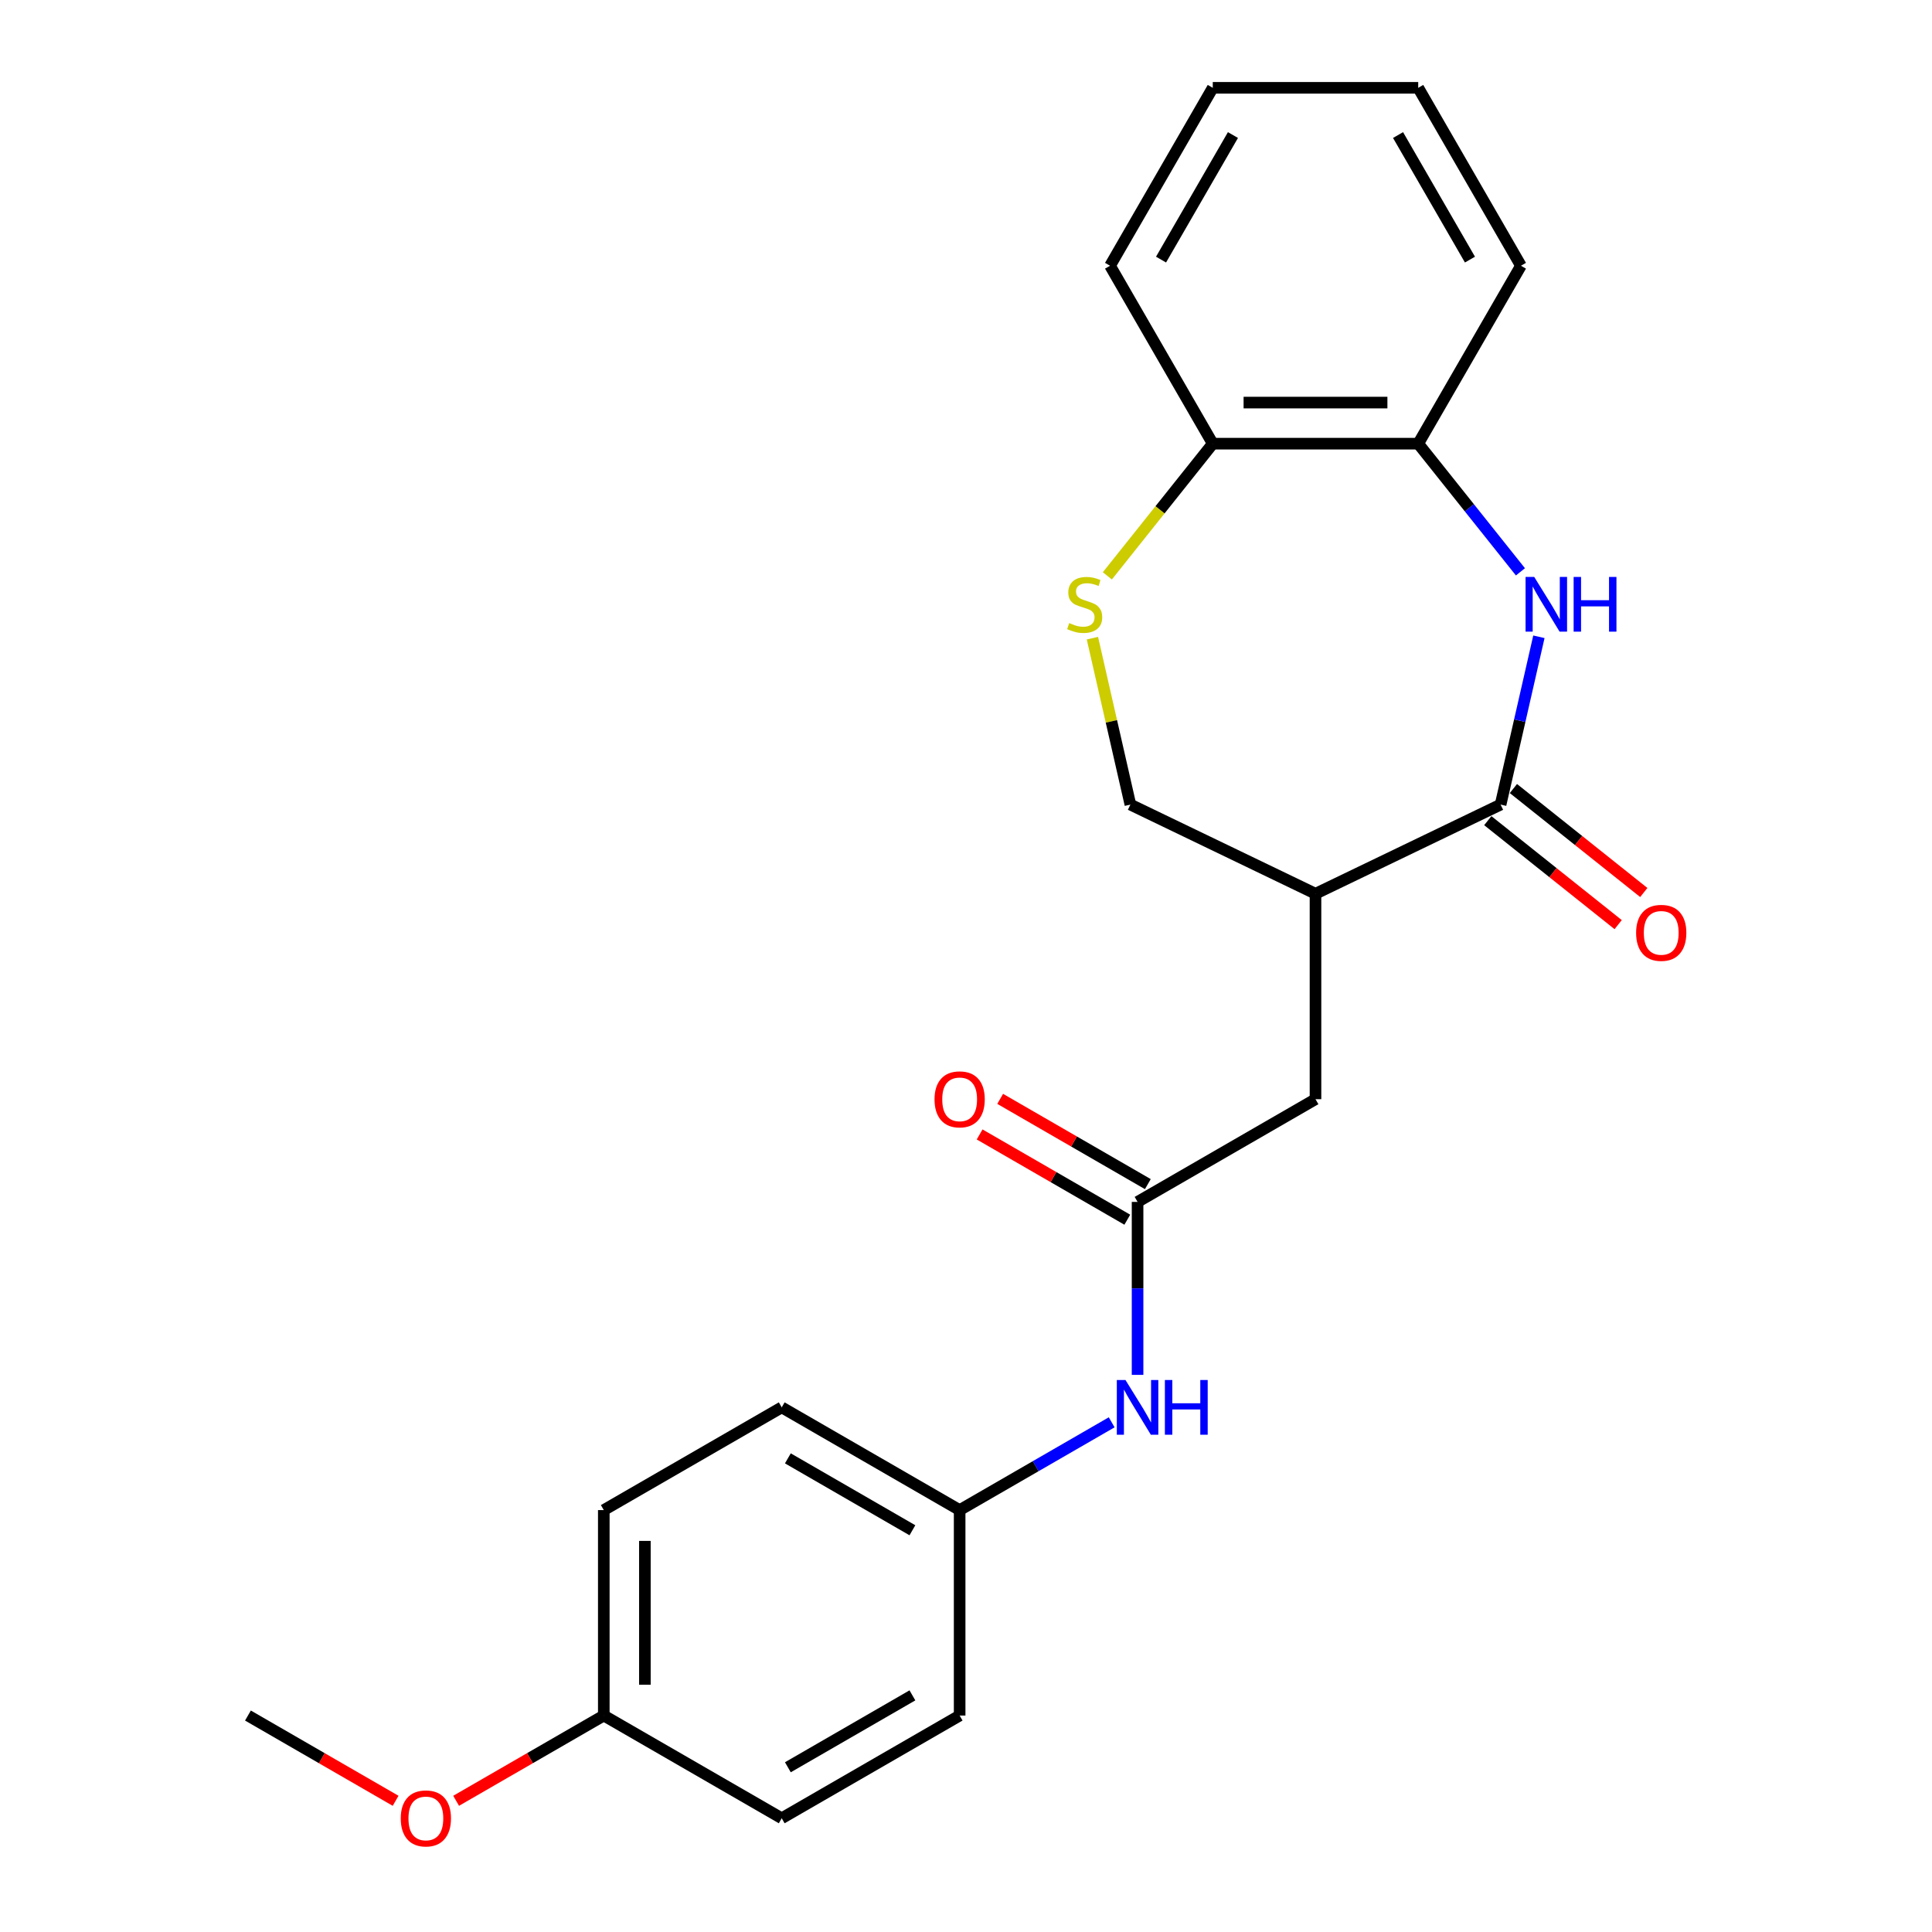 <?xml version='1.0' encoding='iso-8859-1'?>
<svg version='1.1' baseProfile='full'
              xmlns='http://www.w3.org/2000/svg'
                      xmlns:rdkit='http://www.rdkit.org/xml'
                      xmlns:xlink='http://www.w3.org/1999/xlink'
                  xml:space='preserve'
width='1000px' height='1000px' viewBox='0 0 1000 1000'>
<!-- END OF HEADER -->
<rect style='opacity:1.0;fill:#FFFFFF;stroke:none' width='1000' height='1000' x='0' y='0'> </rect>
<path class='bond-0' d='M 776.708,416.457 L 786.62,373.029' style='fill:none;fill-rule:evenodd;stroke:#000000;stroke-width:6px;stroke-linecap:butt;stroke-linejoin:miter;stroke-opacity:1' />
<path class='bond-0' d='M 786.62,373.029 L 796.532,329.601' style='fill:none;fill-rule:evenodd;stroke:#0000FF;stroke-width:6px;stroke-linecap:butt;stroke-linejoin:miter;stroke-opacity:1' />
<path class='bond-1' d='M 776.708,416.457 L 680.898,462.597' style='fill:none;fill-rule:evenodd;stroke:#000000;stroke-width:6px;stroke-linecap:butt;stroke-linejoin:miter;stroke-opacity:1' />
<path class='bond-9' d='M 770.078,424.771 L 803.819,451.679' style='fill:none;fill-rule:evenodd;stroke:#000000;stroke-width:6px;stroke-linecap:butt;stroke-linejoin:miter;stroke-opacity:1' />
<path class='bond-9' d='M 803.819,451.679 L 837.56,478.586' style='fill:none;fill-rule:evenodd;stroke:#FF0000;stroke-width:6px;stroke-linecap:butt;stroke-linejoin:miter;stroke-opacity:1' />
<path class='bond-9' d='M 783.338,408.143 L 817.079,435.051' style='fill:none;fill-rule:evenodd;stroke:#000000;stroke-width:6px;stroke-linecap:butt;stroke-linejoin:miter;stroke-opacity:1' />
<path class='bond-9' d='M 817.079,435.051 L 850.82,461.958' style='fill:none;fill-rule:evenodd;stroke:#FF0000;stroke-width:6px;stroke-linecap:butt;stroke-linejoin:miter;stroke-opacity:1' />
<path class='bond-4' d='M 786.973,295.981 L 760.521,262.812' style='fill:none;fill-rule:evenodd;stroke:#0000FF;stroke-width:6px;stroke-linecap:butt;stroke-linejoin:miter;stroke-opacity:1' />
<path class='bond-4' d='M 760.521,262.812 L 734.069,229.642' style='fill:none;fill-rule:evenodd;stroke:#000000;stroke-width:6px;stroke-linecap:butt;stroke-linejoin:miter;stroke-opacity:1' />
<path class='bond-5' d='M 680.898,462.597 L 680.898,568.938' style='fill:none;fill-rule:evenodd;stroke:#000000;stroke-width:6px;stroke-linecap:butt;stroke-linejoin:miter;stroke-opacity:1' />
<path class='bond-6' d='M 680.898,462.597 L 585.089,416.457' style='fill:none;fill-rule:evenodd;stroke:#000000;stroke-width:6px;stroke-linecap:butt;stroke-linejoin:miter;stroke-opacity:1' />
<path class='bond-2' d='M 565.429,330.321 L 575.259,373.389' style='fill:none;fill-rule:evenodd;stroke:#CCCC00;stroke-width:6px;stroke-linecap:butt;stroke-linejoin:miter;stroke-opacity:1' />
<path class='bond-2' d='M 575.259,373.389 L 585.089,416.457' style='fill:none;fill-rule:evenodd;stroke:#000000;stroke-width:6px;stroke-linecap:butt;stroke-linejoin:miter;stroke-opacity:1' />
<path class='bond-23' d='M 573.164,298.063 L 600.446,263.853' style='fill:none;fill-rule:evenodd;stroke:#CCCC00;stroke-width:6px;stroke-linecap:butt;stroke-linejoin:miter;stroke-opacity:1' />
<path class='bond-23' d='M 600.446,263.853 L 627.728,229.642' style='fill:none;fill-rule:evenodd;stroke:#000000;stroke-width:6px;stroke-linecap:butt;stroke-linejoin:miter;stroke-opacity:1' />
<path class='bond-3' d='M 588.805,622.108 L 680.898,568.938' style='fill:none;fill-rule:evenodd;stroke:#000000;stroke-width:6px;stroke-linecap:butt;stroke-linejoin:miter;stroke-opacity:1' />
<path class='bond-8' d='M 588.805,622.108 L 588.805,666.869' style='fill:none;fill-rule:evenodd;stroke:#000000;stroke-width:6px;stroke-linecap:butt;stroke-linejoin:miter;stroke-opacity:1' />
<path class='bond-8' d='M 588.805,666.869 L 588.805,711.63' style='fill:none;fill-rule:evenodd;stroke:#0000FF;stroke-width:6px;stroke-linecap:butt;stroke-linejoin:miter;stroke-opacity:1' />
<path class='bond-10' d='M 594.122,612.899 L 555.904,590.834' style='fill:none;fill-rule:evenodd;stroke:#000000;stroke-width:6px;stroke-linecap:butt;stroke-linejoin:miter;stroke-opacity:1' />
<path class='bond-10' d='M 555.904,590.834 L 517.686,568.769' style='fill:none;fill-rule:evenodd;stroke:#FF0000;stroke-width:6px;stroke-linecap:butt;stroke-linejoin:miter;stroke-opacity:1' />
<path class='bond-10' d='M 583.488,631.317 L 545.27,609.252' style='fill:none;fill-rule:evenodd;stroke:#000000;stroke-width:6px;stroke-linecap:butt;stroke-linejoin:miter;stroke-opacity:1' />
<path class='bond-10' d='M 545.27,609.252 L 507.052,587.187' style='fill:none;fill-rule:evenodd;stroke:#FF0000;stroke-width:6px;stroke-linecap:butt;stroke-linejoin:miter;stroke-opacity:1' />
<path class='bond-7' d='M 734.069,229.642 L 627.728,229.642' style='fill:none;fill-rule:evenodd;stroke:#000000;stroke-width:6px;stroke-linecap:butt;stroke-linejoin:miter;stroke-opacity:1' />
<path class='bond-7' d='M 718.118,208.374 L 643.679,208.374' style='fill:none;fill-rule:evenodd;stroke:#000000;stroke-width:6px;stroke-linecap:butt;stroke-linejoin:miter;stroke-opacity:1' />
<path class='bond-18' d='M 734.069,229.642 L 787.239,137.548' style='fill:none;fill-rule:evenodd;stroke:#000000;stroke-width:6px;stroke-linecap:butt;stroke-linejoin:miter;stroke-opacity:1' />
<path class='bond-19' d='M 627.728,229.642 L 574.558,137.548' style='fill:none;fill-rule:evenodd;stroke:#000000;stroke-width:6px;stroke-linecap:butt;stroke-linejoin:miter;stroke-opacity:1' />
<path class='bond-11' d='M 575.406,736.184 L 536.058,758.902' style='fill:none;fill-rule:evenodd;stroke:#0000FF;stroke-width:6px;stroke-linecap:butt;stroke-linejoin:miter;stroke-opacity:1' />
<path class='bond-11' d='M 536.058,758.902 L 496.711,781.619' style='fill:none;fill-rule:evenodd;stroke:#000000;stroke-width:6px;stroke-linecap:butt;stroke-linejoin:miter;stroke-opacity:1' />
<path class='bond-13' d='M 496.711,781.619 L 496.711,887.96' style='fill:none;fill-rule:evenodd;stroke:#000000;stroke-width:6px;stroke-linecap:butt;stroke-linejoin:miter;stroke-opacity:1' />
<path class='bond-14' d='M 496.711,781.619 L 404.617,728.449' style='fill:none;fill-rule:evenodd;stroke:#000000;stroke-width:6px;stroke-linecap:butt;stroke-linejoin:miter;stroke-opacity:1' />
<path class='bond-14' d='M 472.263,792.062 L 407.797,754.843' style='fill:none;fill-rule:evenodd;stroke:#000000;stroke-width:6px;stroke-linecap:butt;stroke-linejoin:miter;stroke-opacity:1' />
<path class='bond-12' d='M 312.523,887.96 L 312.523,781.619' style='fill:none;fill-rule:evenodd;stroke:#000000;stroke-width:6px;stroke-linecap:butt;stroke-linejoin:miter;stroke-opacity:1' />
<path class='bond-12' d='M 333.791,872.009 L 333.791,797.57' style='fill:none;fill-rule:evenodd;stroke:#000000;stroke-width:6px;stroke-linecap:butt;stroke-linejoin:miter;stroke-opacity:1' />
<path class='bond-17' d='M 312.523,887.96 L 274.306,910.025' style='fill:none;fill-rule:evenodd;stroke:#000000;stroke-width:6px;stroke-linecap:butt;stroke-linejoin:miter;stroke-opacity:1' />
<path class='bond-17' d='M 274.306,910.025 L 236.088,932.09' style='fill:none;fill-rule:evenodd;stroke:#FF0000;stroke-width:6px;stroke-linecap:butt;stroke-linejoin:miter;stroke-opacity:1' />
<path class='bond-25' d='M 312.523,887.96 L 404.617,941.13' style='fill:none;fill-rule:evenodd;stroke:#000000;stroke-width:6px;stroke-linecap:butt;stroke-linejoin:miter;stroke-opacity:1' />
<path class='bond-16' d='M 496.711,887.96 L 404.617,941.13' style='fill:none;fill-rule:evenodd;stroke:#000000;stroke-width:6px;stroke-linecap:butt;stroke-linejoin:miter;stroke-opacity:1' />
<path class='bond-16' d='M 472.263,877.517 L 407.797,914.736' style='fill:none;fill-rule:evenodd;stroke:#000000;stroke-width:6px;stroke-linecap:butt;stroke-linejoin:miter;stroke-opacity:1' />
<path class='bond-15' d='M 404.617,728.449 L 312.523,781.619' style='fill:none;fill-rule:evenodd;stroke:#000000;stroke-width:6px;stroke-linecap:butt;stroke-linejoin:miter;stroke-opacity:1' />
<path class='bond-20' d='M 204.771,932.09 L 166.553,910.025' style='fill:none;fill-rule:evenodd;stroke:#FF0000;stroke-width:6px;stroke-linecap:butt;stroke-linejoin:miter;stroke-opacity:1' />
<path class='bond-20' d='M 166.553,910.025 L 128.336,887.96' style='fill:none;fill-rule:evenodd;stroke:#000000;stroke-width:6px;stroke-linecap:butt;stroke-linejoin:miter;stroke-opacity:1' />
<path class='bond-21' d='M 787.239,137.548 L 734.069,45.455' style='fill:none;fill-rule:evenodd;stroke:#000000;stroke-width:6px;stroke-linecap:butt;stroke-linejoin:miter;stroke-opacity:1' />
<path class='bond-21' d='M 760.845,134.368 L 723.626,69.903' style='fill:none;fill-rule:evenodd;stroke:#000000;stroke-width:6px;stroke-linecap:butt;stroke-linejoin:miter;stroke-opacity:1' />
<path class='bond-24' d='M 574.558,137.548 L 627.728,45.455' style='fill:none;fill-rule:evenodd;stroke:#000000;stroke-width:6px;stroke-linecap:butt;stroke-linejoin:miter;stroke-opacity:1' />
<path class='bond-24' d='M 600.952,134.368 L 638.171,69.903' style='fill:none;fill-rule:evenodd;stroke:#000000;stroke-width:6px;stroke-linecap:butt;stroke-linejoin:miter;stroke-opacity:1' />
<path class='bond-22' d='M 734.069,45.455 L 627.728,45.455' style='fill:none;fill-rule:evenodd;stroke:#000000;stroke-width:6px;stroke-linecap:butt;stroke-linejoin:miter;stroke-opacity:1' />
<path  class='atom-1' d='M 794.111 298.623
L 803.391 313.623
Q 804.311 315.103, 805.791 317.783
Q 807.271 320.463, 807.351 320.623
L 807.351 298.623
L 811.111 298.623
L 811.111 326.943
L 807.231 326.943
L 797.271 310.543
Q 796.111 308.623, 794.871 306.423
Q 793.671 304.223, 793.311 303.543
L 793.311 326.943
L 789.631 326.943
L 789.631 298.623
L 794.111 298.623
' fill='#0000FF'/>
<path  class='atom-1' d='M 814.511 298.623
L 818.351 298.623
L 818.351 310.663
L 832.831 310.663
L 832.831 298.623
L 836.671 298.623
L 836.671 326.943
L 832.831 326.943
L 832.831 313.863
L 818.351 313.863
L 818.351 326.943
L 814.511 326.943
L 814.511 298.623
' fill='#0000FF'/>
<path  class='atom-3' d='M 553.426 322.503
Q 553.746 322.623, 555.066 323.183
Q 556.386 323.743, 557.826 324.103
Q 559.306 324.423, 560.746 324.423
Q 563.426 324.423, 564.986 323.143
Q 566.546 321.823, 566.546 319.543
Q 566.546 317.983, 565.746 317.023
Q 564.986 316.063, 563.786 315.543
Q 562.586 315.023, 560.586 314.423
Q 558.066 313.663, 556.546 312.943
Q 555.066 312.223, 553.986 310.703
Q 552.946 309.183, 552.946 306.623
Q 552.946 303.063, 555.346 300.863
Q 557.786 298.663, 562.586 298.663
Q 565.866 298.663, 569.586 300.223
L 568.666 303.303
Q 565.266 301.903, 562.706 301.903
Q 559.946 301.903, 558.426 303.063
Q 556.906 304.183, 556.946 306.143
Q 556.946 307.663, 557.706 308.583
Q 558.506 309.503, 559.626 310.023
Q 560.786 310.543, 562.706 311.143
Q 565.266 311.943, 566.786 312.743
Q 568.306 313.543, 569.386 315.183
Q 570.506 316.783, 570.506 319.543
Q 570.506 323.463, 567.866 325.583
Q 565.266 327.663, 560.906 327.663
Q 558.386 327.663, 556.466 327.103
Q 554.586 326.583, 552.346 325.663
L 553.426 322.503
' fill='#CCCC00'/>
<path  class='atom-9' d='M 582.545 714.289
L 591.825 729.289
Q 592.745 730.769, 594.225 733.449
Q 595.705 736.129, 595.785 736.289
L 595.785 714.289
L 599.545 714.289
L 599.545 742.609
L 595.665 742.609
L 585.705 726.209
Q 584.545 724.289, 583.305 722.089
Q 582.105 719.889, 581.745 719.209
L 581.745 742.609
L 578.065 742.609
L 578.065 714.289
L 582.545 714.289
' fill='#0000FF'/>
<path  class='atom-9' d='M 602.945 714.289
L 606.785 714.289
L 606.785 726.329
L 621.265 726.329
L 621.265 714.289
L 625.105 714.289
L 625.105 742.609
L 621.265 742.609
L 621.265 729.529
L 606.785 729.529
L 606.785 742.609
L 602.945 742.609
L 602.945 714.289
' fill='#0000FF'/>
<path  class='atom-10' d='M 846.849 482.84
Q 846.849 476.04, 850.209 472.24
Q 853.569 468.44, 859.849 468.44
Q 866.129 468.44, 869.489 472.24
Q 872.849 476.04, 872.849 482.84
Q 872.849 489.72, 869.449 493.64
Q 866.049 497.52, 859.849 497.52
Q 853.609 497.52, 850.209 493.64
Q 846.849 489.76, 846.849 482.84
M 859.849 494.32
Q 864.169 494.32, 866.489 491.44
Q 868.849 488.52, 868.849 482.84
Q 868.849 477.28, 866.489 474.48
Q 864.169 471.64, 859.849 471.64
Q 855.529 471.64, 853.169 474.44
Q 850.849 477.24, 850.849 482.84
Q 850.849 488.56, 853.169 491.44
Q 855.529 494.32, 859.849 494.32
' fill='#FF0000'/>
<path  class='atom-11' d='M 483.711 569.018
Q 483.711 562.218, 487.071 558.418
Q 490.431 554.618, 496.711 554.618
Q 502.991 554.618, 506.351 558.418
Q 509.711 562.218, 509.711 569.018
Q 509.711 575.898, 506.311 579.818
Q 502.911 583.698, 496.711 583.698
Q 490.471 583.698, 487.071 579.818
Q 483.711 575.938, 483.711 569.018
M 496.711 580.498
Q 501.031 580.498, 503.351 577.618
Q 505.711 574.698, 505.711 569.018
Q 505.711 563.458, 503.351 560.658
Q 501.031 557.818, 496.711 557.818
Q 492.391 557.818, 490.031 560.618
Q 487.711 563.418, 487.711 569.018
Q 487.711 574.738, 490.031 577.618
Q 492.391 580.498, 496.711 580.498
' fill='#FF0000'/>
<path  class='atom-18' d='M 207.429 941.21
Q 207.429 934.41, 210.789 930.61
Q 214.149 926.81, 220.429 926.81
Q 226.709 926.81, 230.069 930.61
Q 233.429 934.41, 233.429 941.21
Q 233.429 948.09, 230.029 952.01
Q 226.629 955.89, 220.429 955.89
Q 214.189 955.89, 210.789 952.01
Q 207.429 948.13, 207.429 941.21
M 220.429 952.69
Q 224.749 952.69, 227.069 949.81
Q 229.429 946.89, 229.429 941.21
Q 229.429 935.65, 227.069 932.85
Q 224.749 930.01, 220.429 930.01
Q 216.109 930.01, 213.749 932.81
Q 211.429 935.61, 211.429 941.21
Q 211.429 946.93, 213.749 949.81
Q 216.109 952.69, 220.429 952.69
' fill='#FF0000'/>
</svg>
